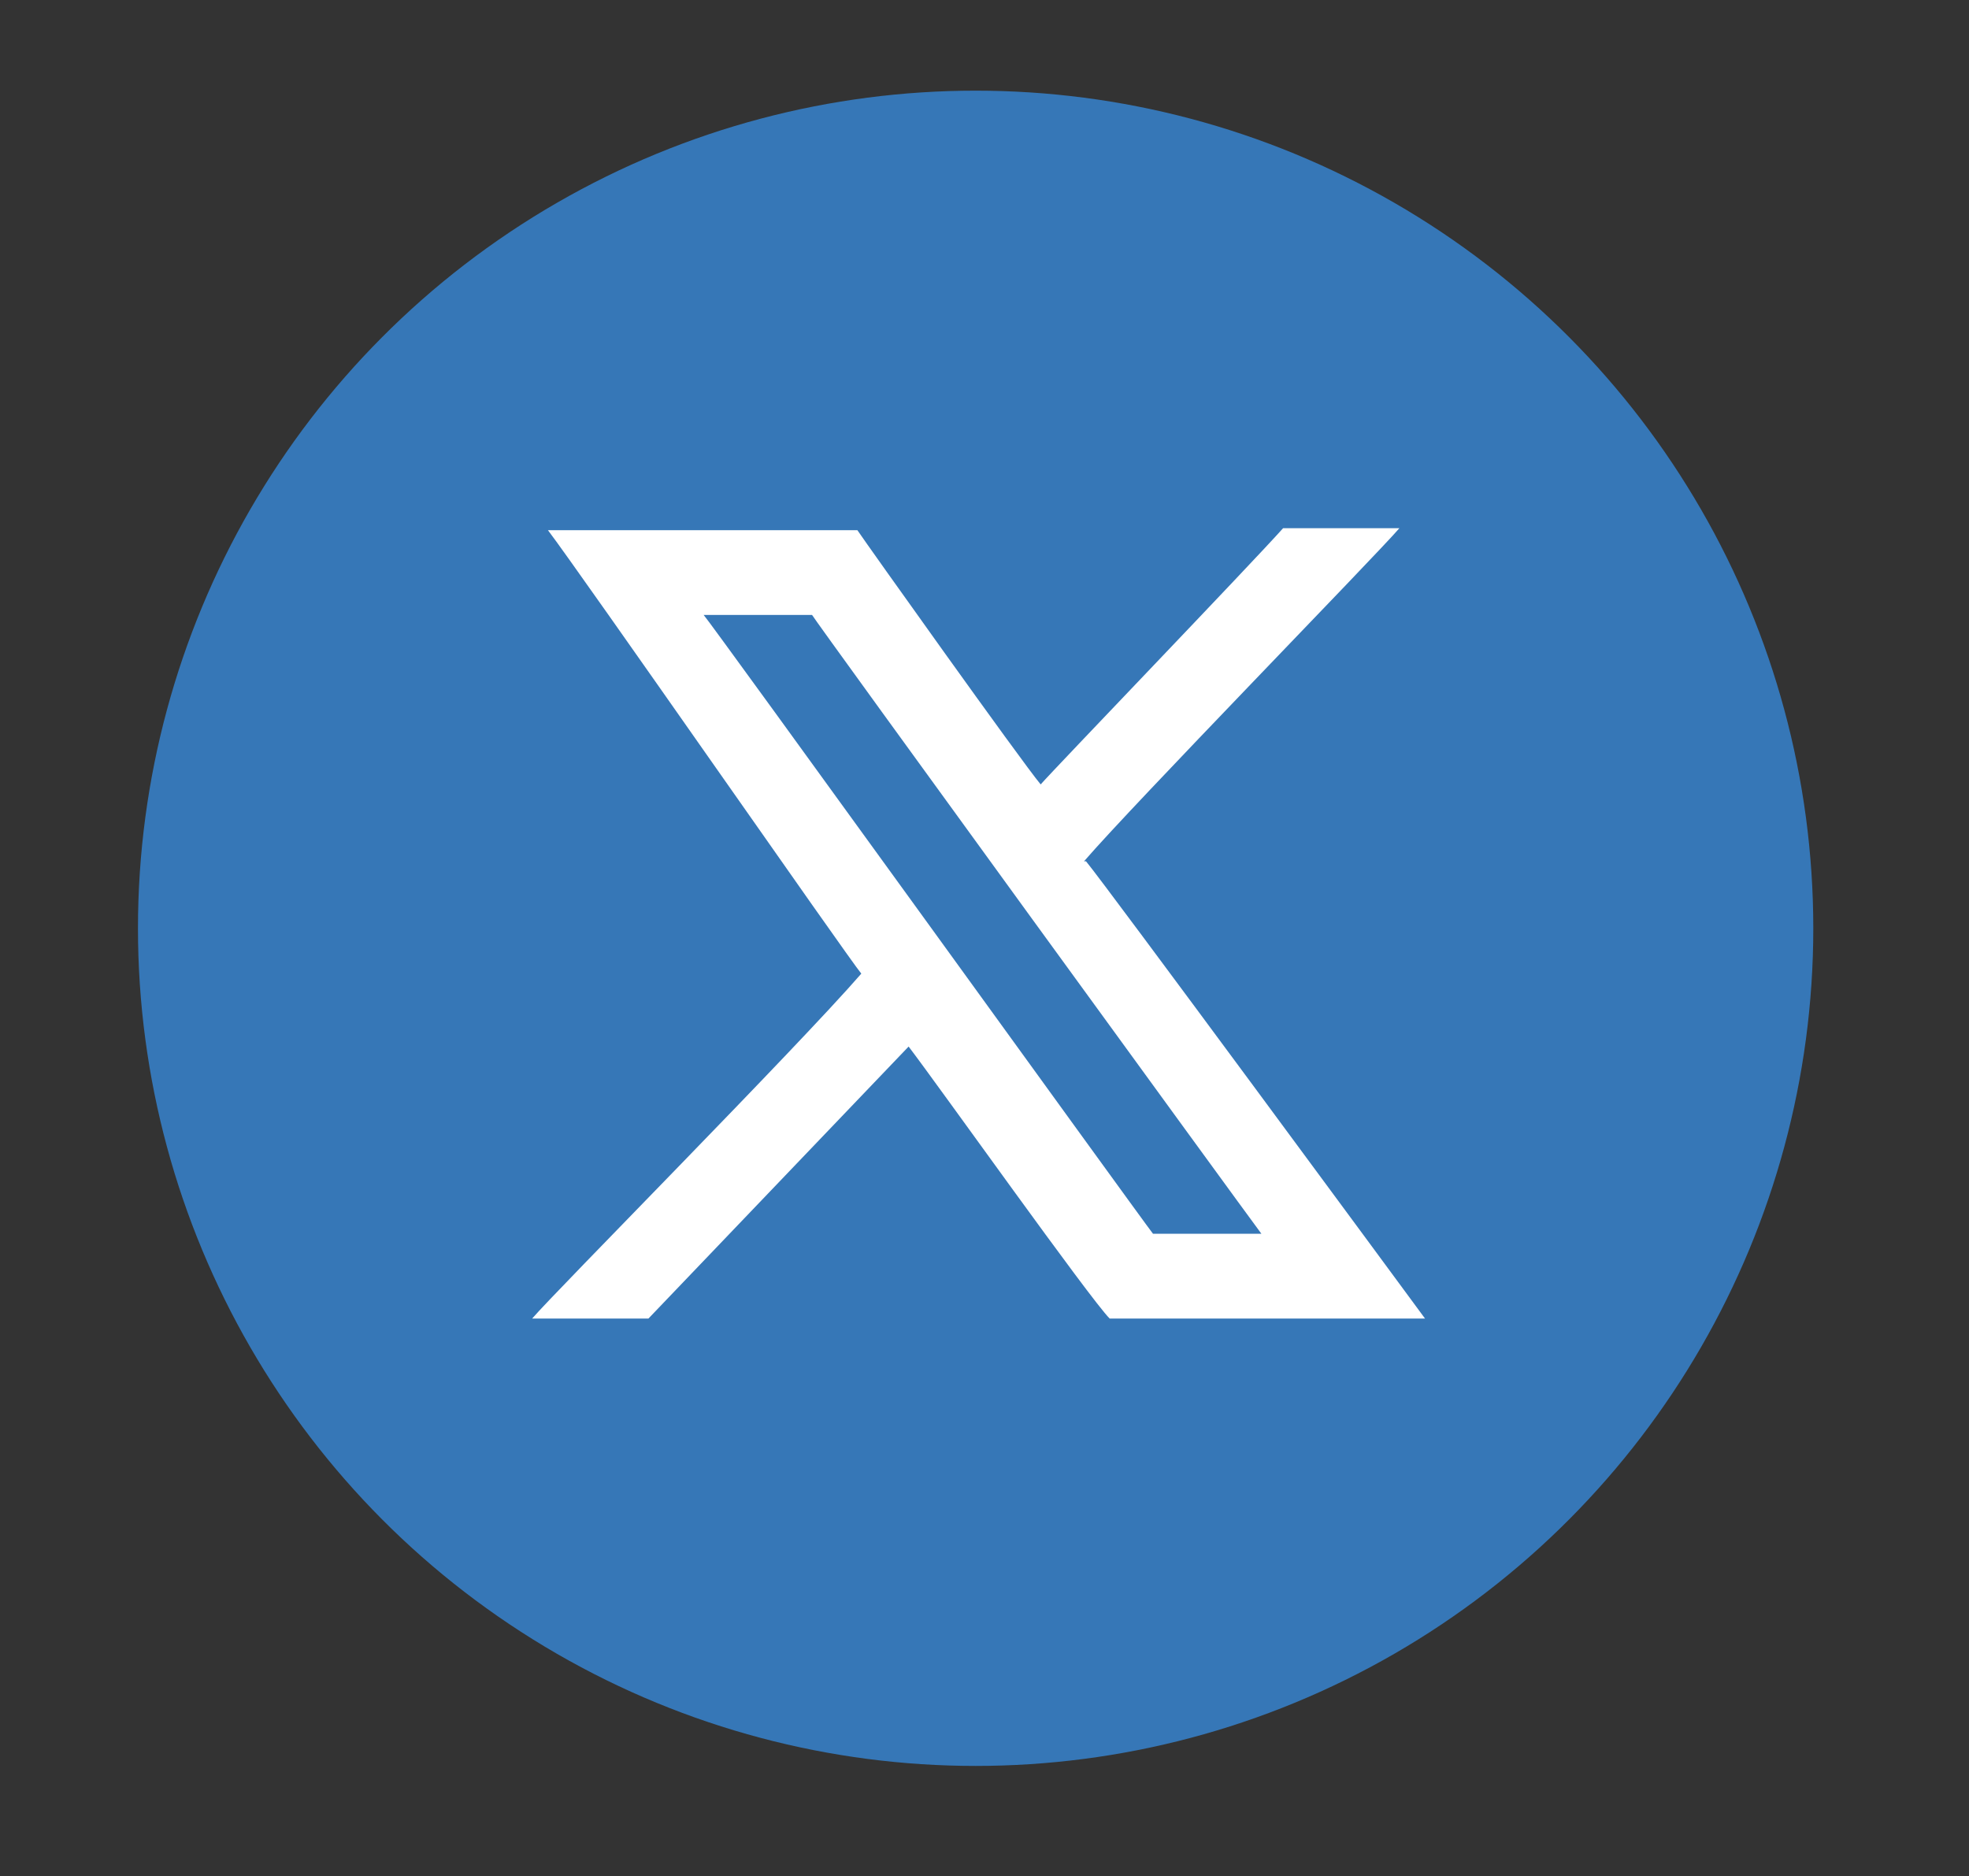 <?xml version="1.0" encoding="UTF-8"?>
<svg id="Calque_1" xmlns="http://www.w3.org/2000/svg" version="1.1" viewBox="0 0 99.9 95.2">
  <rect x="0" y="0" width="99.9" height="95.2" fill="#333333" stroke="none"/>
  <!-- Generator: Adobe Illustrator 29.1.0, SVG Export Plug-In . SVG Version: 2.1.0 Build 142)  -->
  <defs>
    <style>
      .st0 {
        fill: #fff;
        fill-rule: evenodd;
      }

      .st1 {
        fill: #3677b7;
      }
    </style>
  </defs>
  <circle class="st1" cx="49.5" cy="47.1" r="42.5"/>
  <path class="st0" d="M58.5,62.6c-.7-.9-22.5-31.1-22.8-31.4.3,0,5.2,0,5.5,0,.3.5,21.9,30.2,22.8,31.4h-5.5ZM55,43.7c2.5-2.9,14.8-15.5,16-16.9h-5.9c-1.7,1.9-11.6,12.2-12.3,13-1-1.2-8.9-12.3-9.3-12.9-5.1,0-10.5,0-15.7,0,1.6,2.1,15.3,21.8,15.9,22.5-3.3,3.8-15.5,16.1-16.7,17.5h5.9s13.2-13.8,13.2-13.8c1.6,2.1,9.2,12.8,10.2,13.8,1.1,0,15.7,0,16,0-1.4-1.9-16.2-22-17.2-23.2h0Z"/>
</svg>